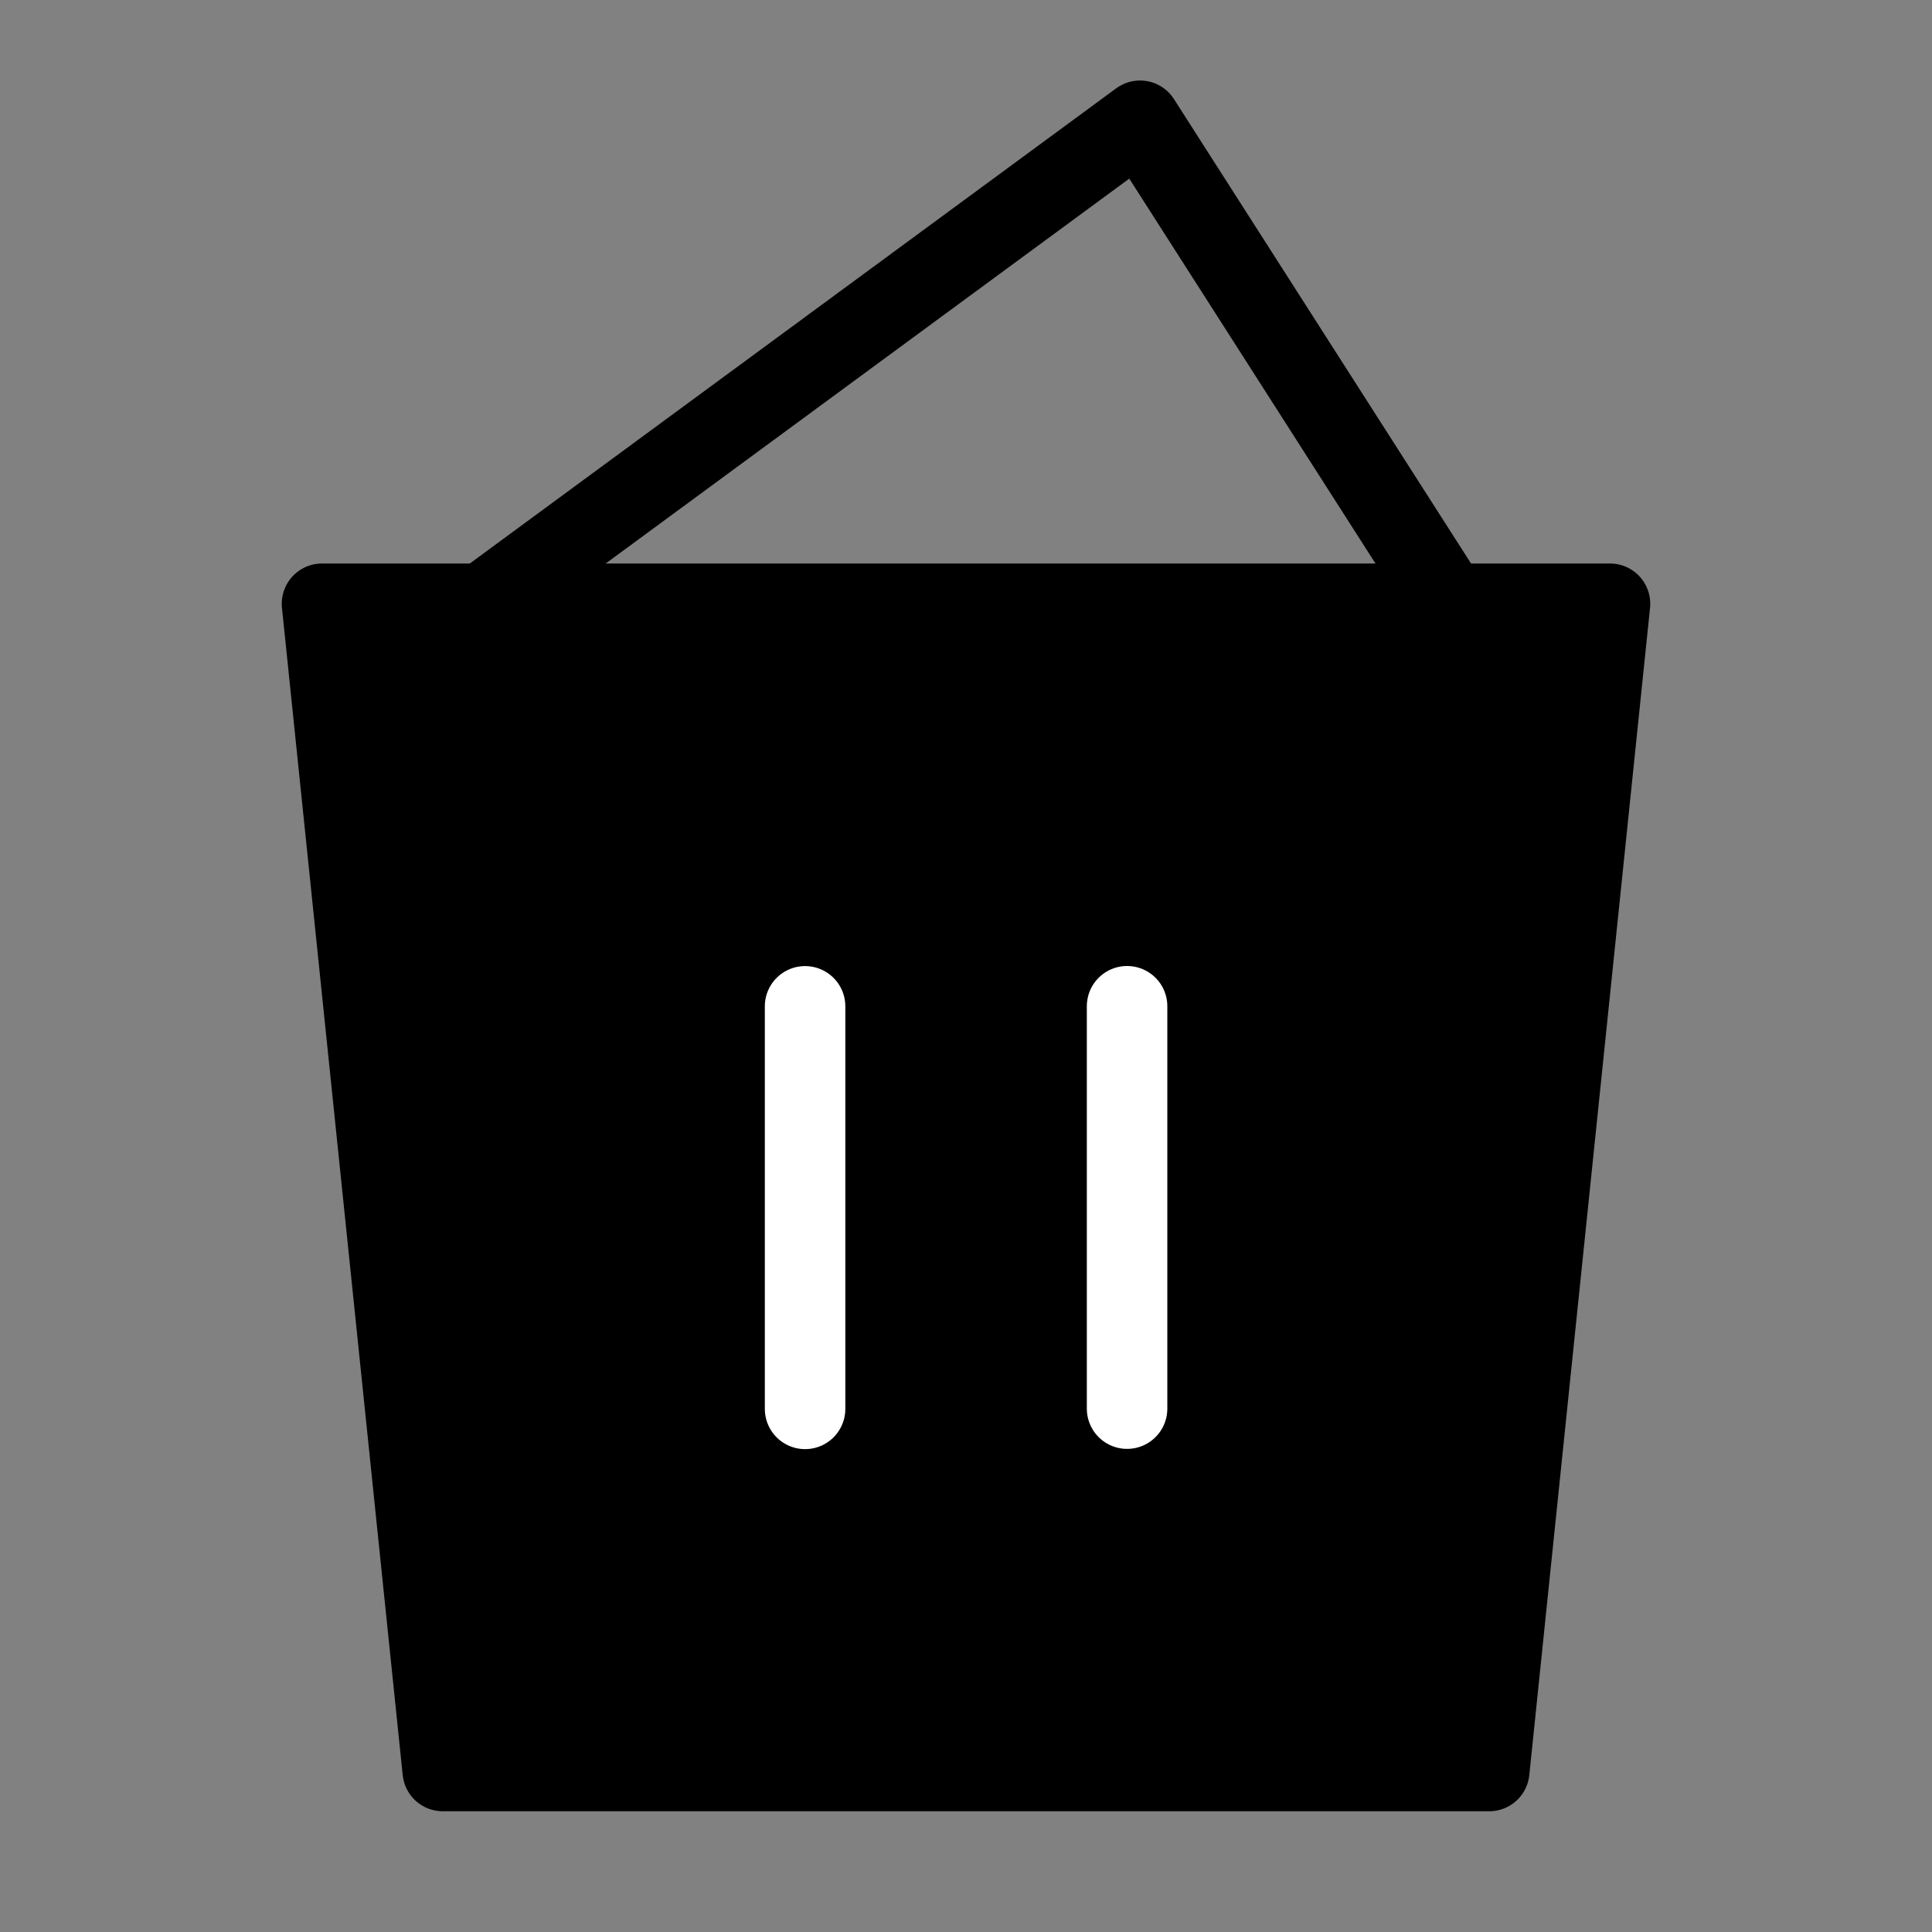 <svg viewBox="0 0 48 48" fill="none" xmlns="http://www.w3.org/2000/svg"><rect x="0" y="0" width="48" height="48" fill="#808080" stroke="none"/><rect width="48" height="48" fill="white" fill-opacity="0.01"/><path fill-rule="evenodd" clip-rule="evenodd" d="M8 15H40L37 44H11L8 15Z" fill="currentColor" stroke="currentColor" stroke-width="2" stroke-linejoin="round"/><path d="M20.002 25.002V35.003" stroke="#fff" stroke-width="2" stroke-linecap="round"/><path d="M28.002 25V34.997" stroke="#fff" stroke-width="2" stroke-linecap="round"/><path d="M12 15L28.324 3L36 15" stroke="currentColor" stroke-width="2" stroke-linecap="round" stroke-linejoin="round"/></svg>